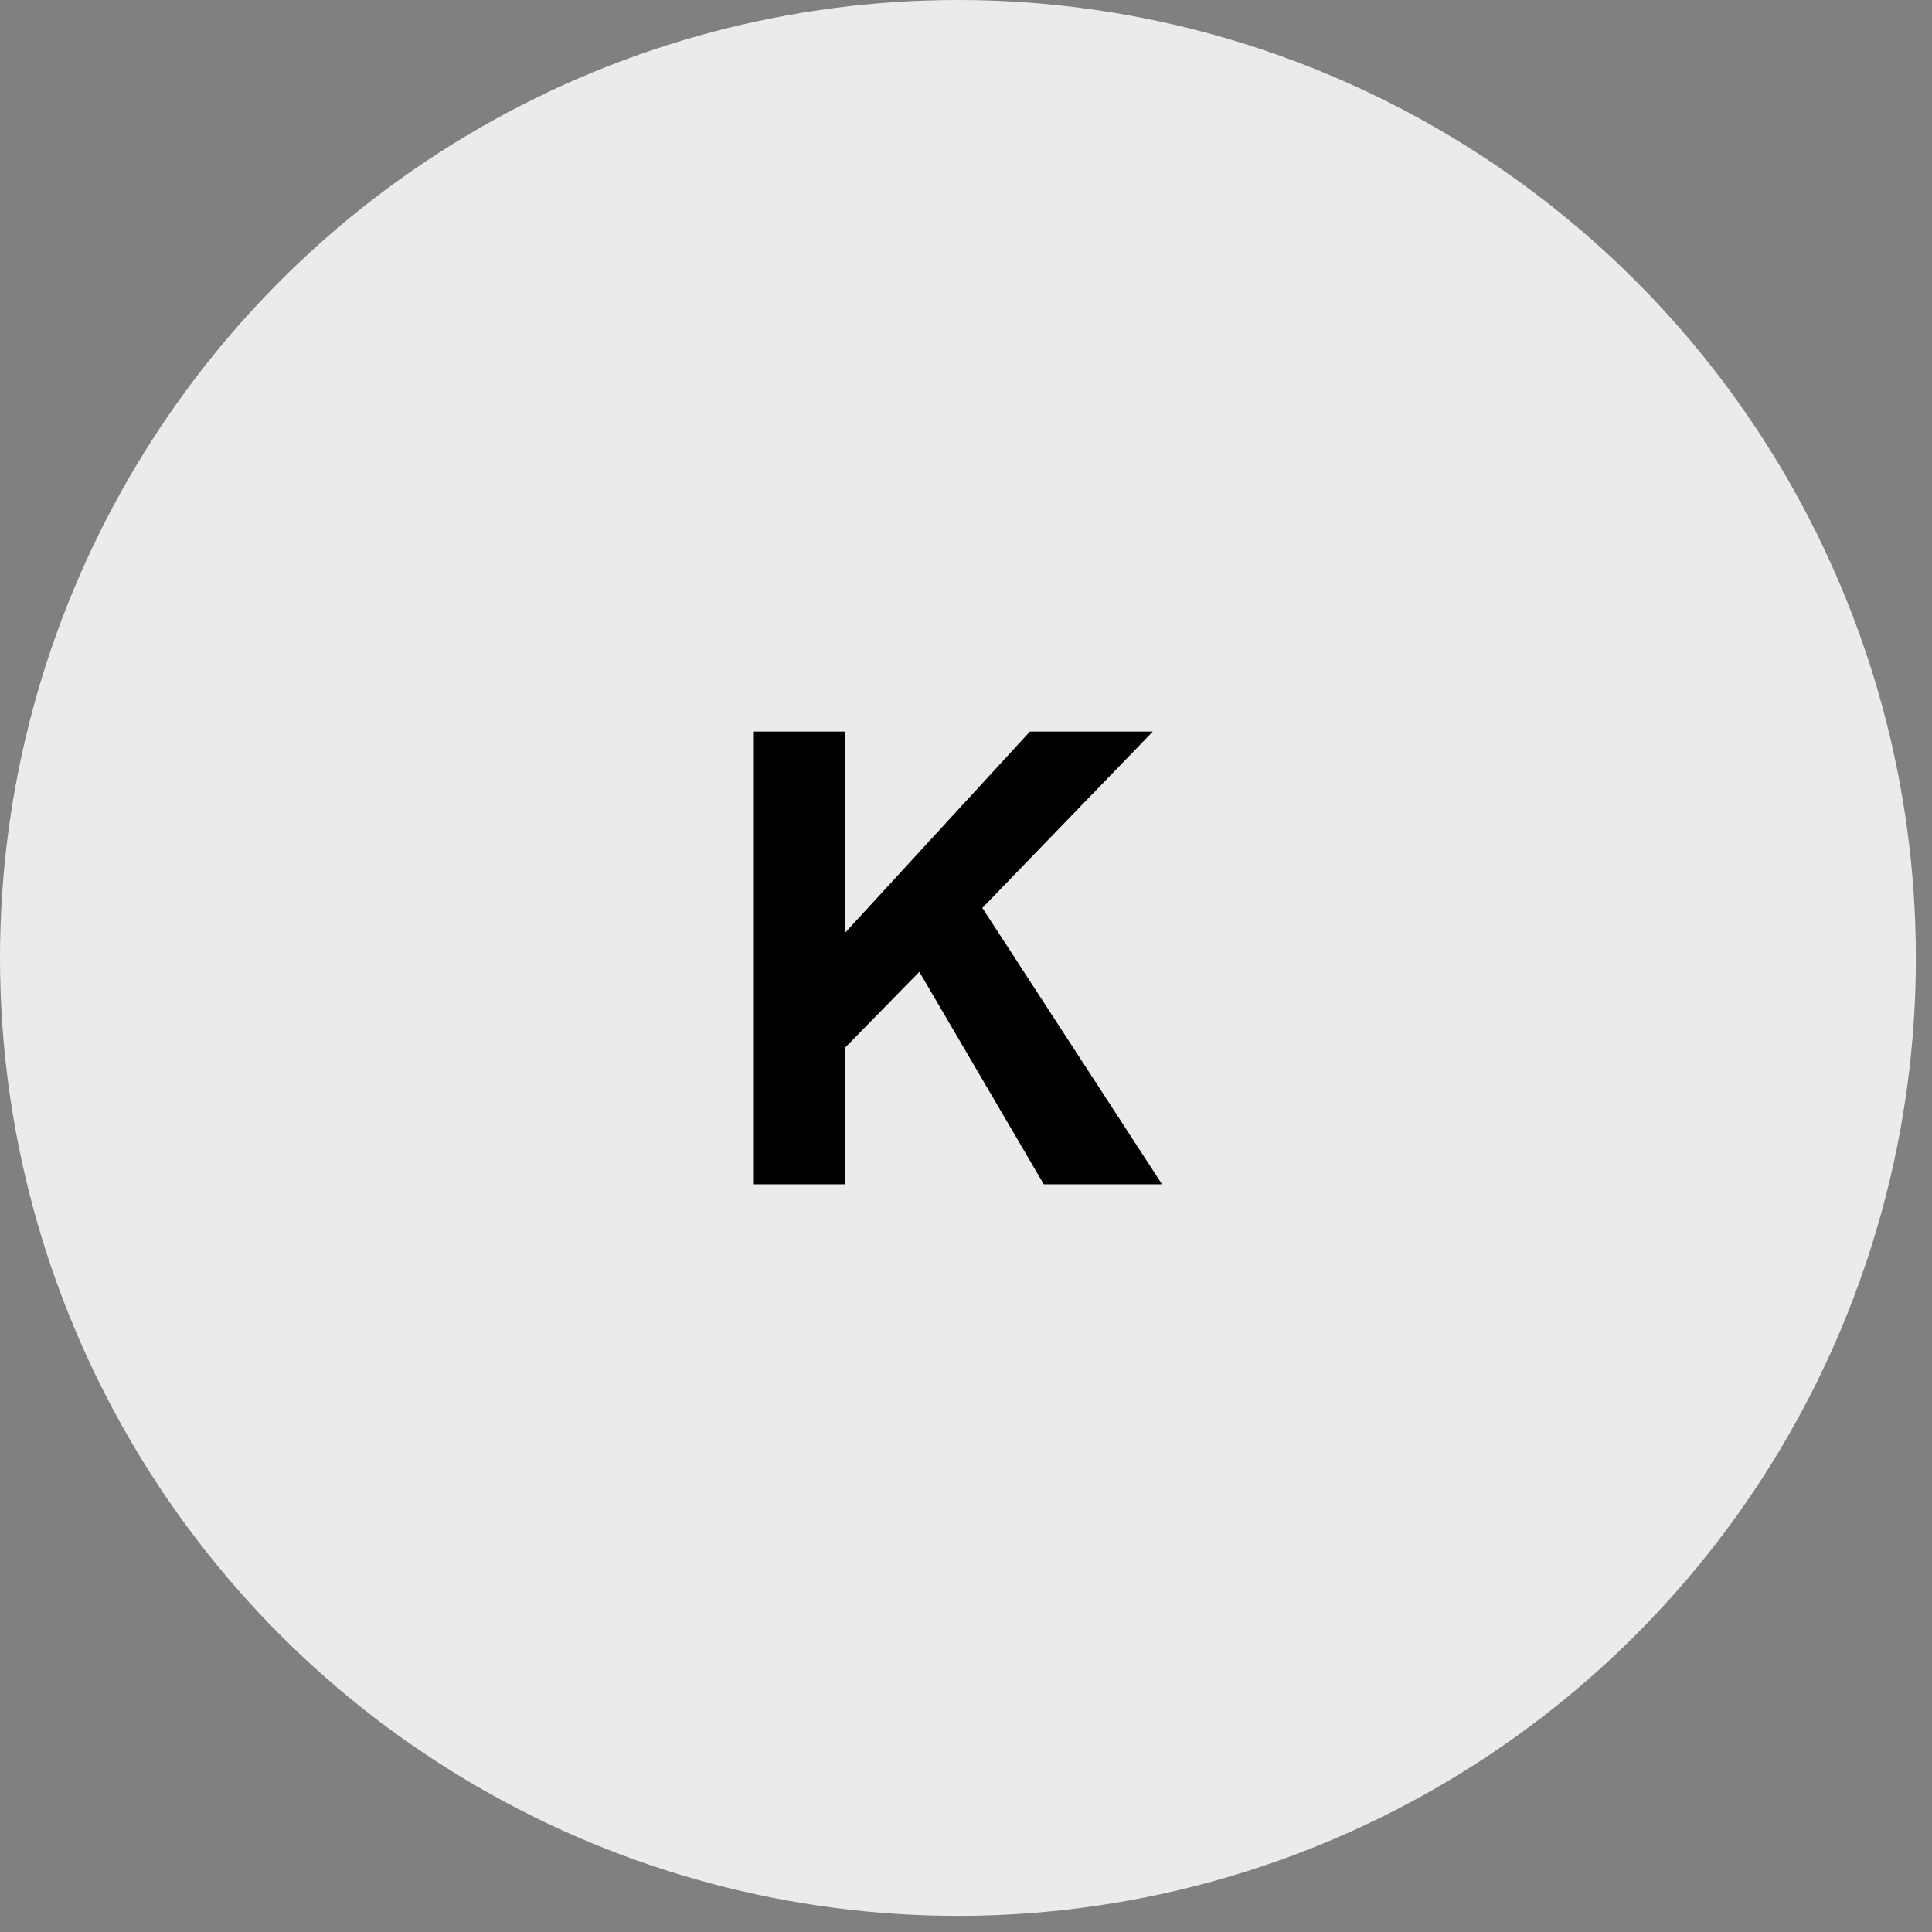 <?xml version="1.0" encoding="UTF-8"?> <svg xmlns="http://www.w3.org/2000/svg" xmlns:v="https://vecta.io/nano" width="86" height="86" fill-rule="evenodd" stroke-linejoin="round" stroke-miterlimit="2"><rect width="100%" height="100%" fill="#808080" stroke="none"/><circle cx="42.641" cy="42.641" r="42.641" fill="#ebebeb"></circle><path d="M33.556 52.717V32.566h4.068v8.948l8.22-8.948h5.471l-7.588 7.849 8 12.302h-5.264l-5.54-9.457-3.299 3.368v6.089h-4.068z" fill-rule="nonzero"></path></svg> 